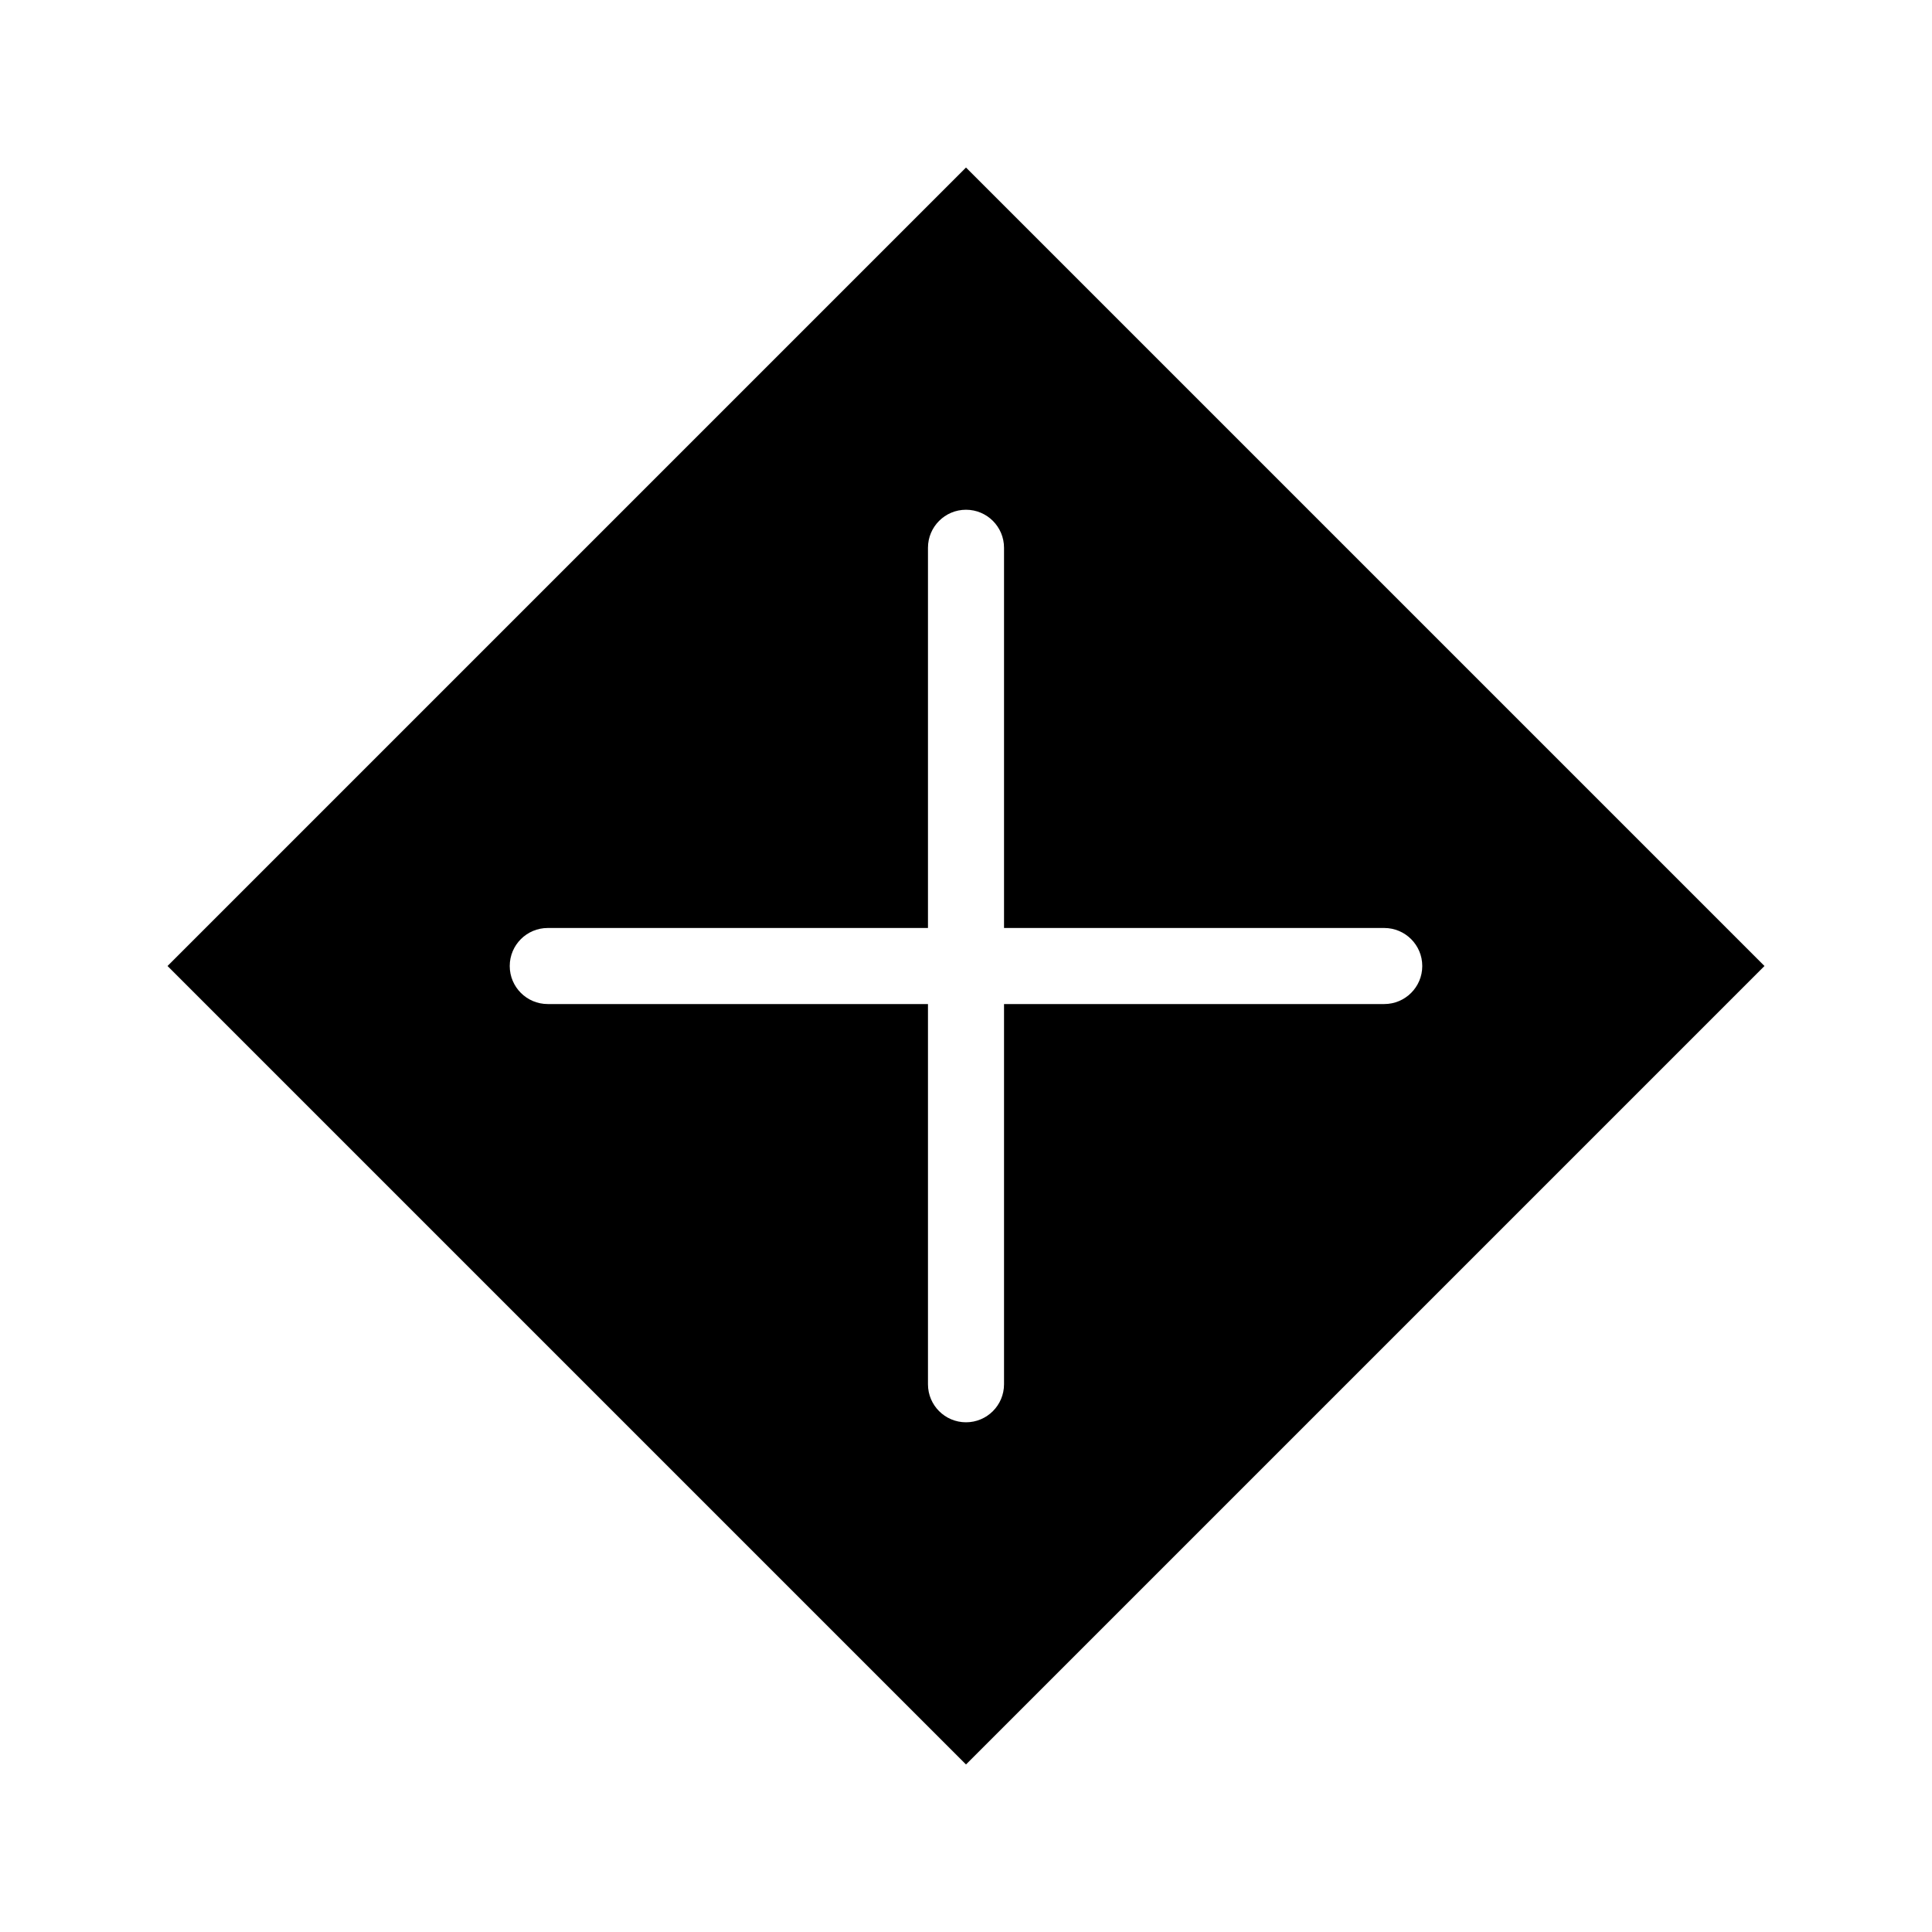 <?xml version="1.0" encoding="UTF-8"?>
<!-- Uploaded to: SVG Find, www.svgrepo.com, Generator: SVG Find Mixer Tools -->
<svg fill="#000000" width="800px" height="800px" version="1.1" viewBox="144 144 512 512" xmlns="http://www.w3.org/2000/svg">
 <path d="m400 188.4-211.6 211.6 211.6 211.6 211.6-211.6zm0 90.688c5.566 0 10.078 4.512 10.078 10.078v100.76h100.76c5.566 0 10.078 4.512 10.078 10.078s-4.512 10.078-10.078 10.078h-100.76v100.76c0 5.566-4.512 10.078-10.078 10.078s-10.078-4.512-10.078-10.078v-100.76h-100.76c-5.566 0-10.078-4.512-10.078-10.078s4.512-10.078 10.078-10.078h100.76v-100.76c0-5.566 4.512-10.078 10.078-10.078z"/>
</svg>